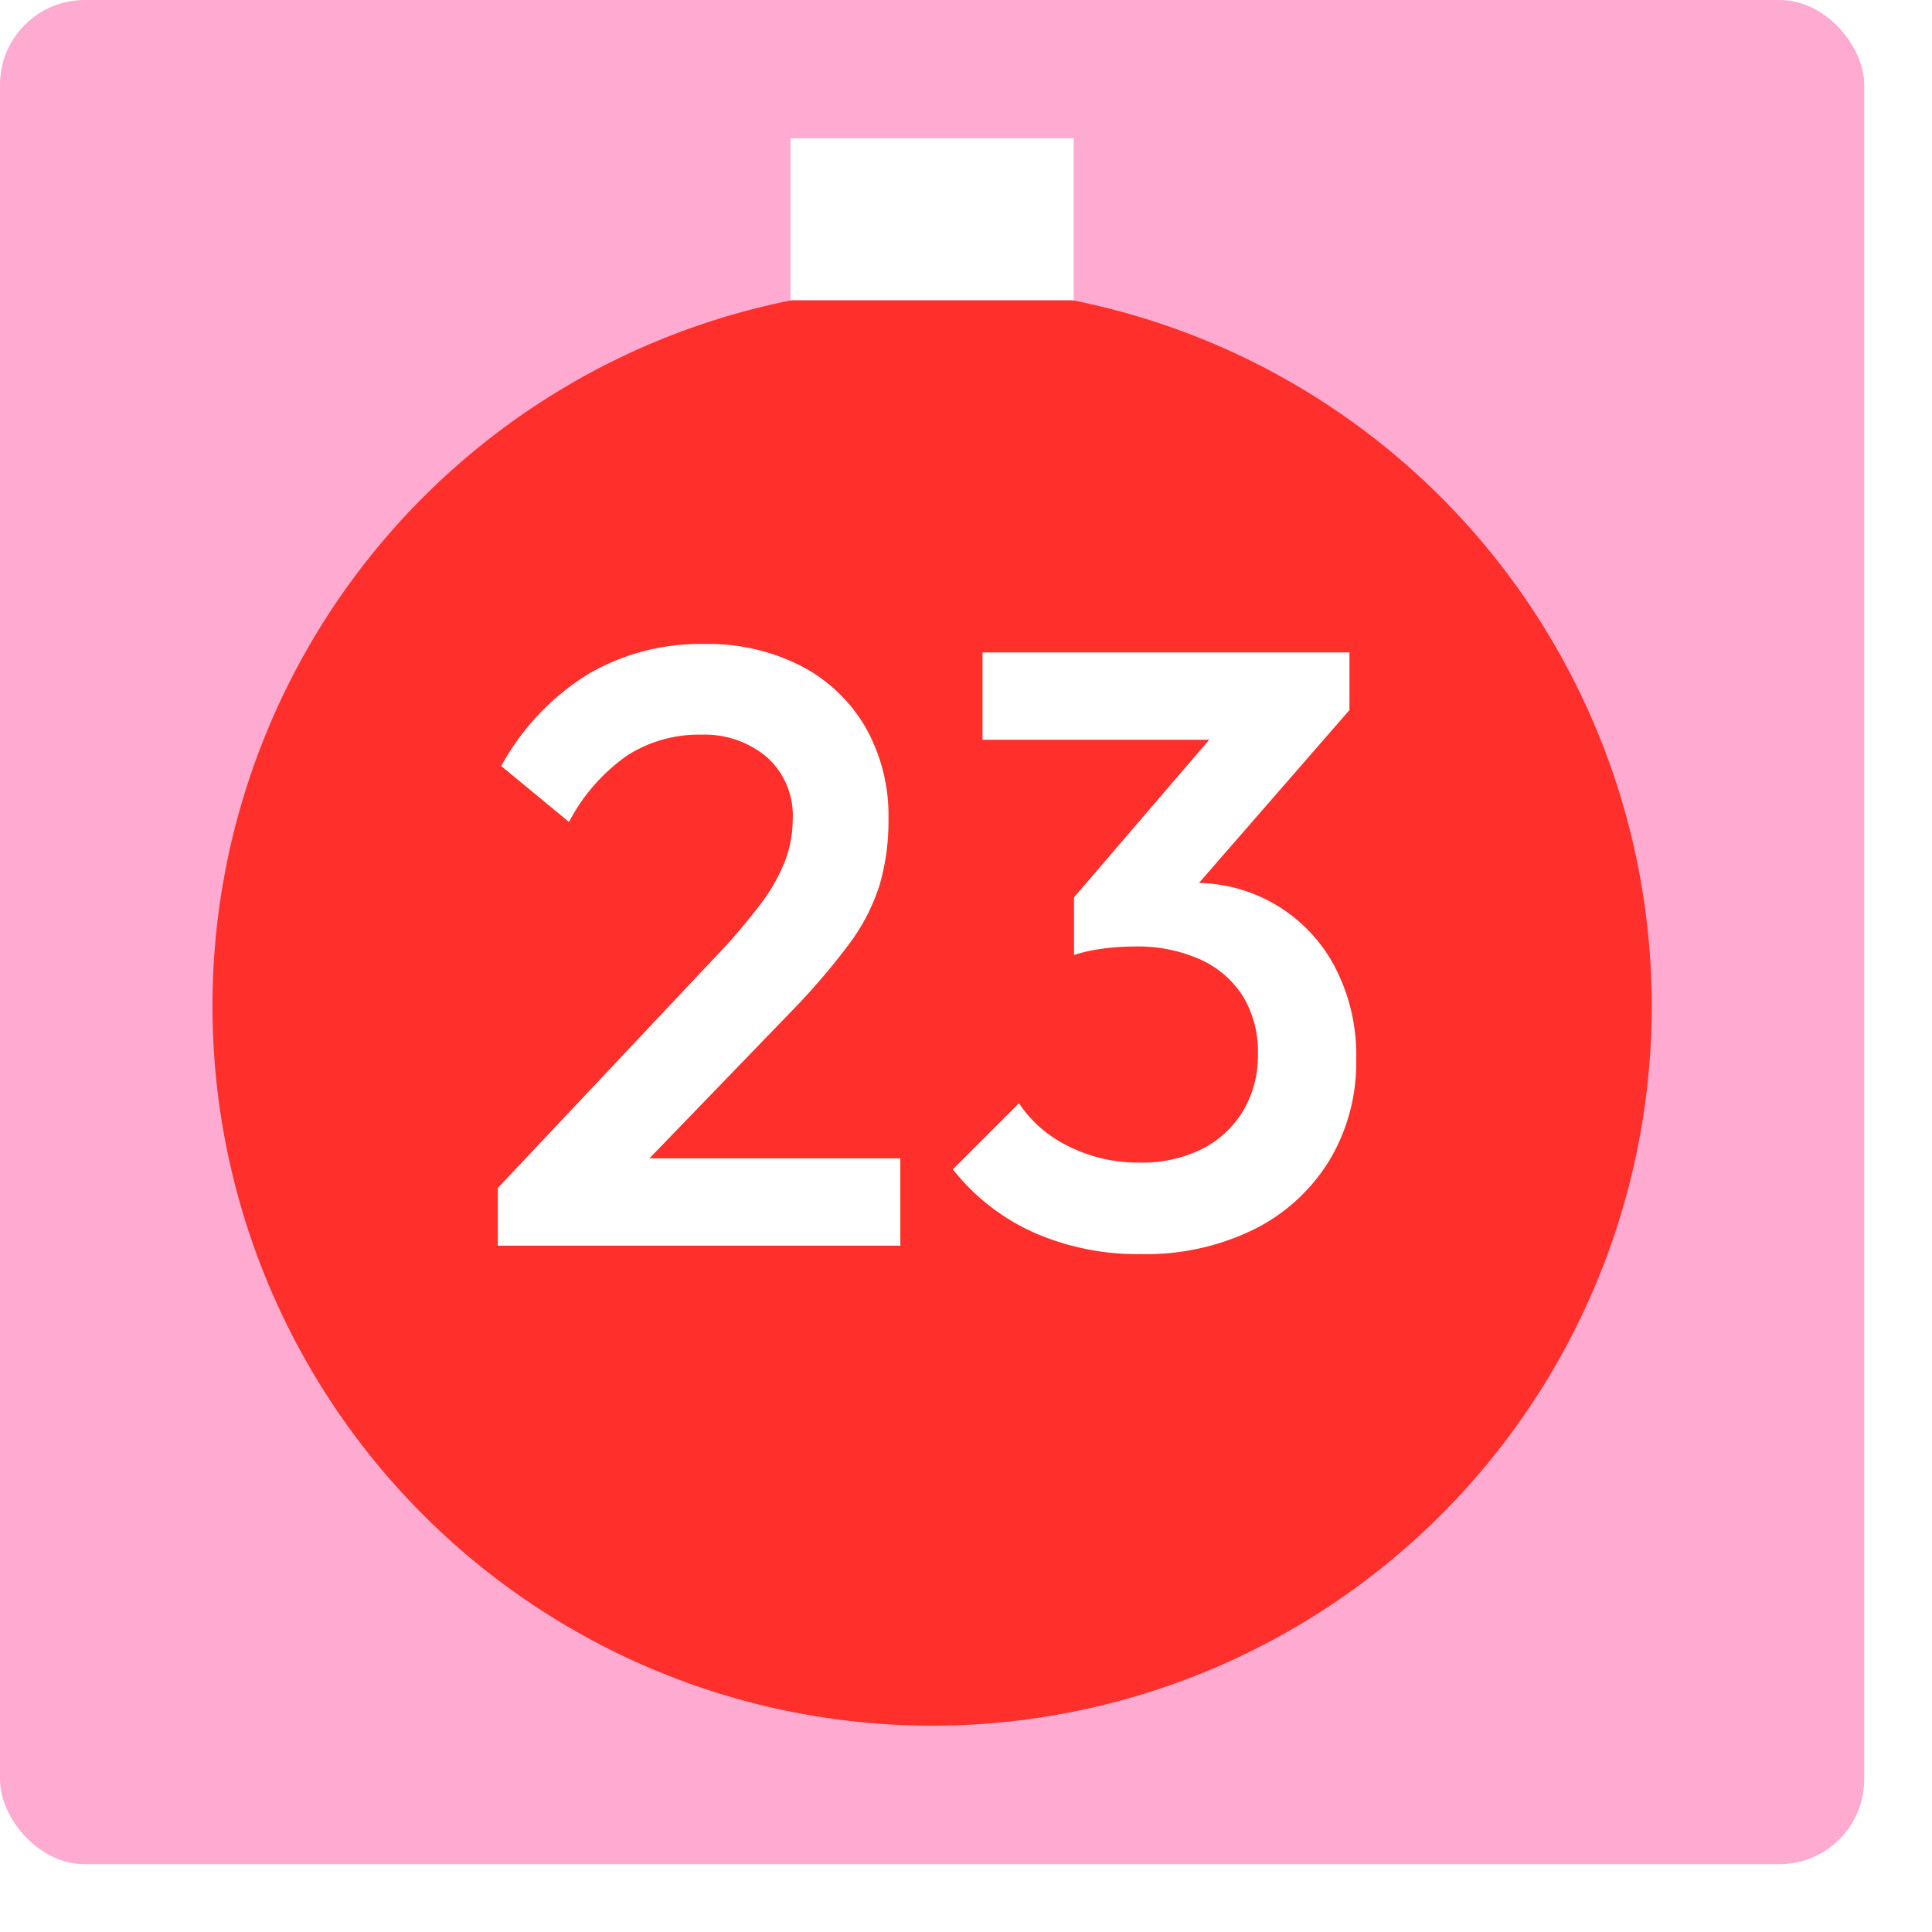 <svg xmlns="http://www.w3.org/2000/svg" xmlns:xlink="http://www.w3.org/1999/xlink" width="228" height="228" viewBox="0 0 228 228"><defs><filter id="Rectangle_1127" x="0" y="0" width="228" height="228" filterUnits="userSpaceOnUse"><feGaussianBlur></feGaussianBlur></filter></defs><g id="_23_Top" data-name="23_Top" transform="translate(-1240 -3171)"><g transform="matrix(1, 0, 0, 1, 1240, 3171)" filter="url(#Rectangle_1127)"><rect id="Rectangle_1127-2" data-name="Rectangle 1127" width="220" height="220" rx="10" fill="#ffabd1"></rect></g><g id="Group_3792" data-name="Group 3792" transform="translate(-1426.97 -4526.298)"><path id="Path_951" data-name="Path 951" d="M2664.749,341.825a84.926,84.926,0,1,1-110.961,45.962,84.928,84.928,0,0,1,110.961-45.962" transform="translate(144.72 7395.737)" fill="#ff302b"></path><rect id="Rectangle_990" data-name="Rectangle 990" width="33.427" height="19.108" transform="translate(2760.257 7713.624)" fill="#fff"></rect></g><path id="Path_1490" data-name="Path 1490" d="M58.75,93.2l25.8-27.4a69.564,69.564,0,0,0,5.2-6.1,21.3,21.3,0,0,0,2.9-5.1,13.852,13.852,0,0,0,.9-4.9,9.222,9.222,0,0,0-3.05-7.35,11.39,11.39,0,0,0-7.75-2.65,15.644,15.644,0,0,0-8.8,2.5,22.1,22.1,0,0,0-6.8,7.8l-8-6.6a29.453,29.453,0,0,1,10.1-10.75A26.21,26.21,0,0,1,83.15,29a23.969,23.969,0,0,1,11.4,2.6,18.75,18.75,0,0,1,7.6,7.25,21.018,21.018,0,0,1,2.7,10.75,26.96,26.96,0,0,1-1.05,7.85,23.469,23.469,0,0,1-3.55,6.9,80.255,80.255,0,0,1-6.9,8.05L73.55,92.9Zm0,6.8V93.2l9.9-3.5h37.6V100Zm75.9,1A30.413,30.413,0,0,1,122,98.45,25.407,25.407,0,0,1,112.45,91l7.8-7.8a14.765,14.765,0,0,0,5.9,5.1,18.3,18.3,0,0,0,8.3,1.9,15.95,15.95,0,0,0,7.4-1.6,11.929,11.929,0,0,0,4.85-4.5,12.712,12.712,0,0,0,1.75-6.7,12.581,12.581,0,0,0-1.75-6.8,11.628,11.628,0,0,0-5-4.35,18.114,18.114,0,0,0-7.85-1.55,28.357,28.357,0,0,0-3.7.25,18.349,18.349,0,0,0-3.4.75l5.1-6.6a34.7,34.7,0,0,1,4.45-1.35,19.945,19.945,0,0,1,4.55-.55,18.52,18.52,0,0,1,16.65,9.85A22.428,22.428,0,0,1,160.05,78a22.428,22.428,0,0,1-3.2,12,21.819,21.819,0,0,1-8.9,8.1A28.959,28.959,0,0,1,134.65,101Zm-7.9-35.3V58.9l18.7-21.8,13.8-.3-19.5,22.4Zm-10.8-25.4V30h43.3v6.8l-9.9,3.5Z" transform="translate(1240 3218)" fill="#fff"></path></g></svg>